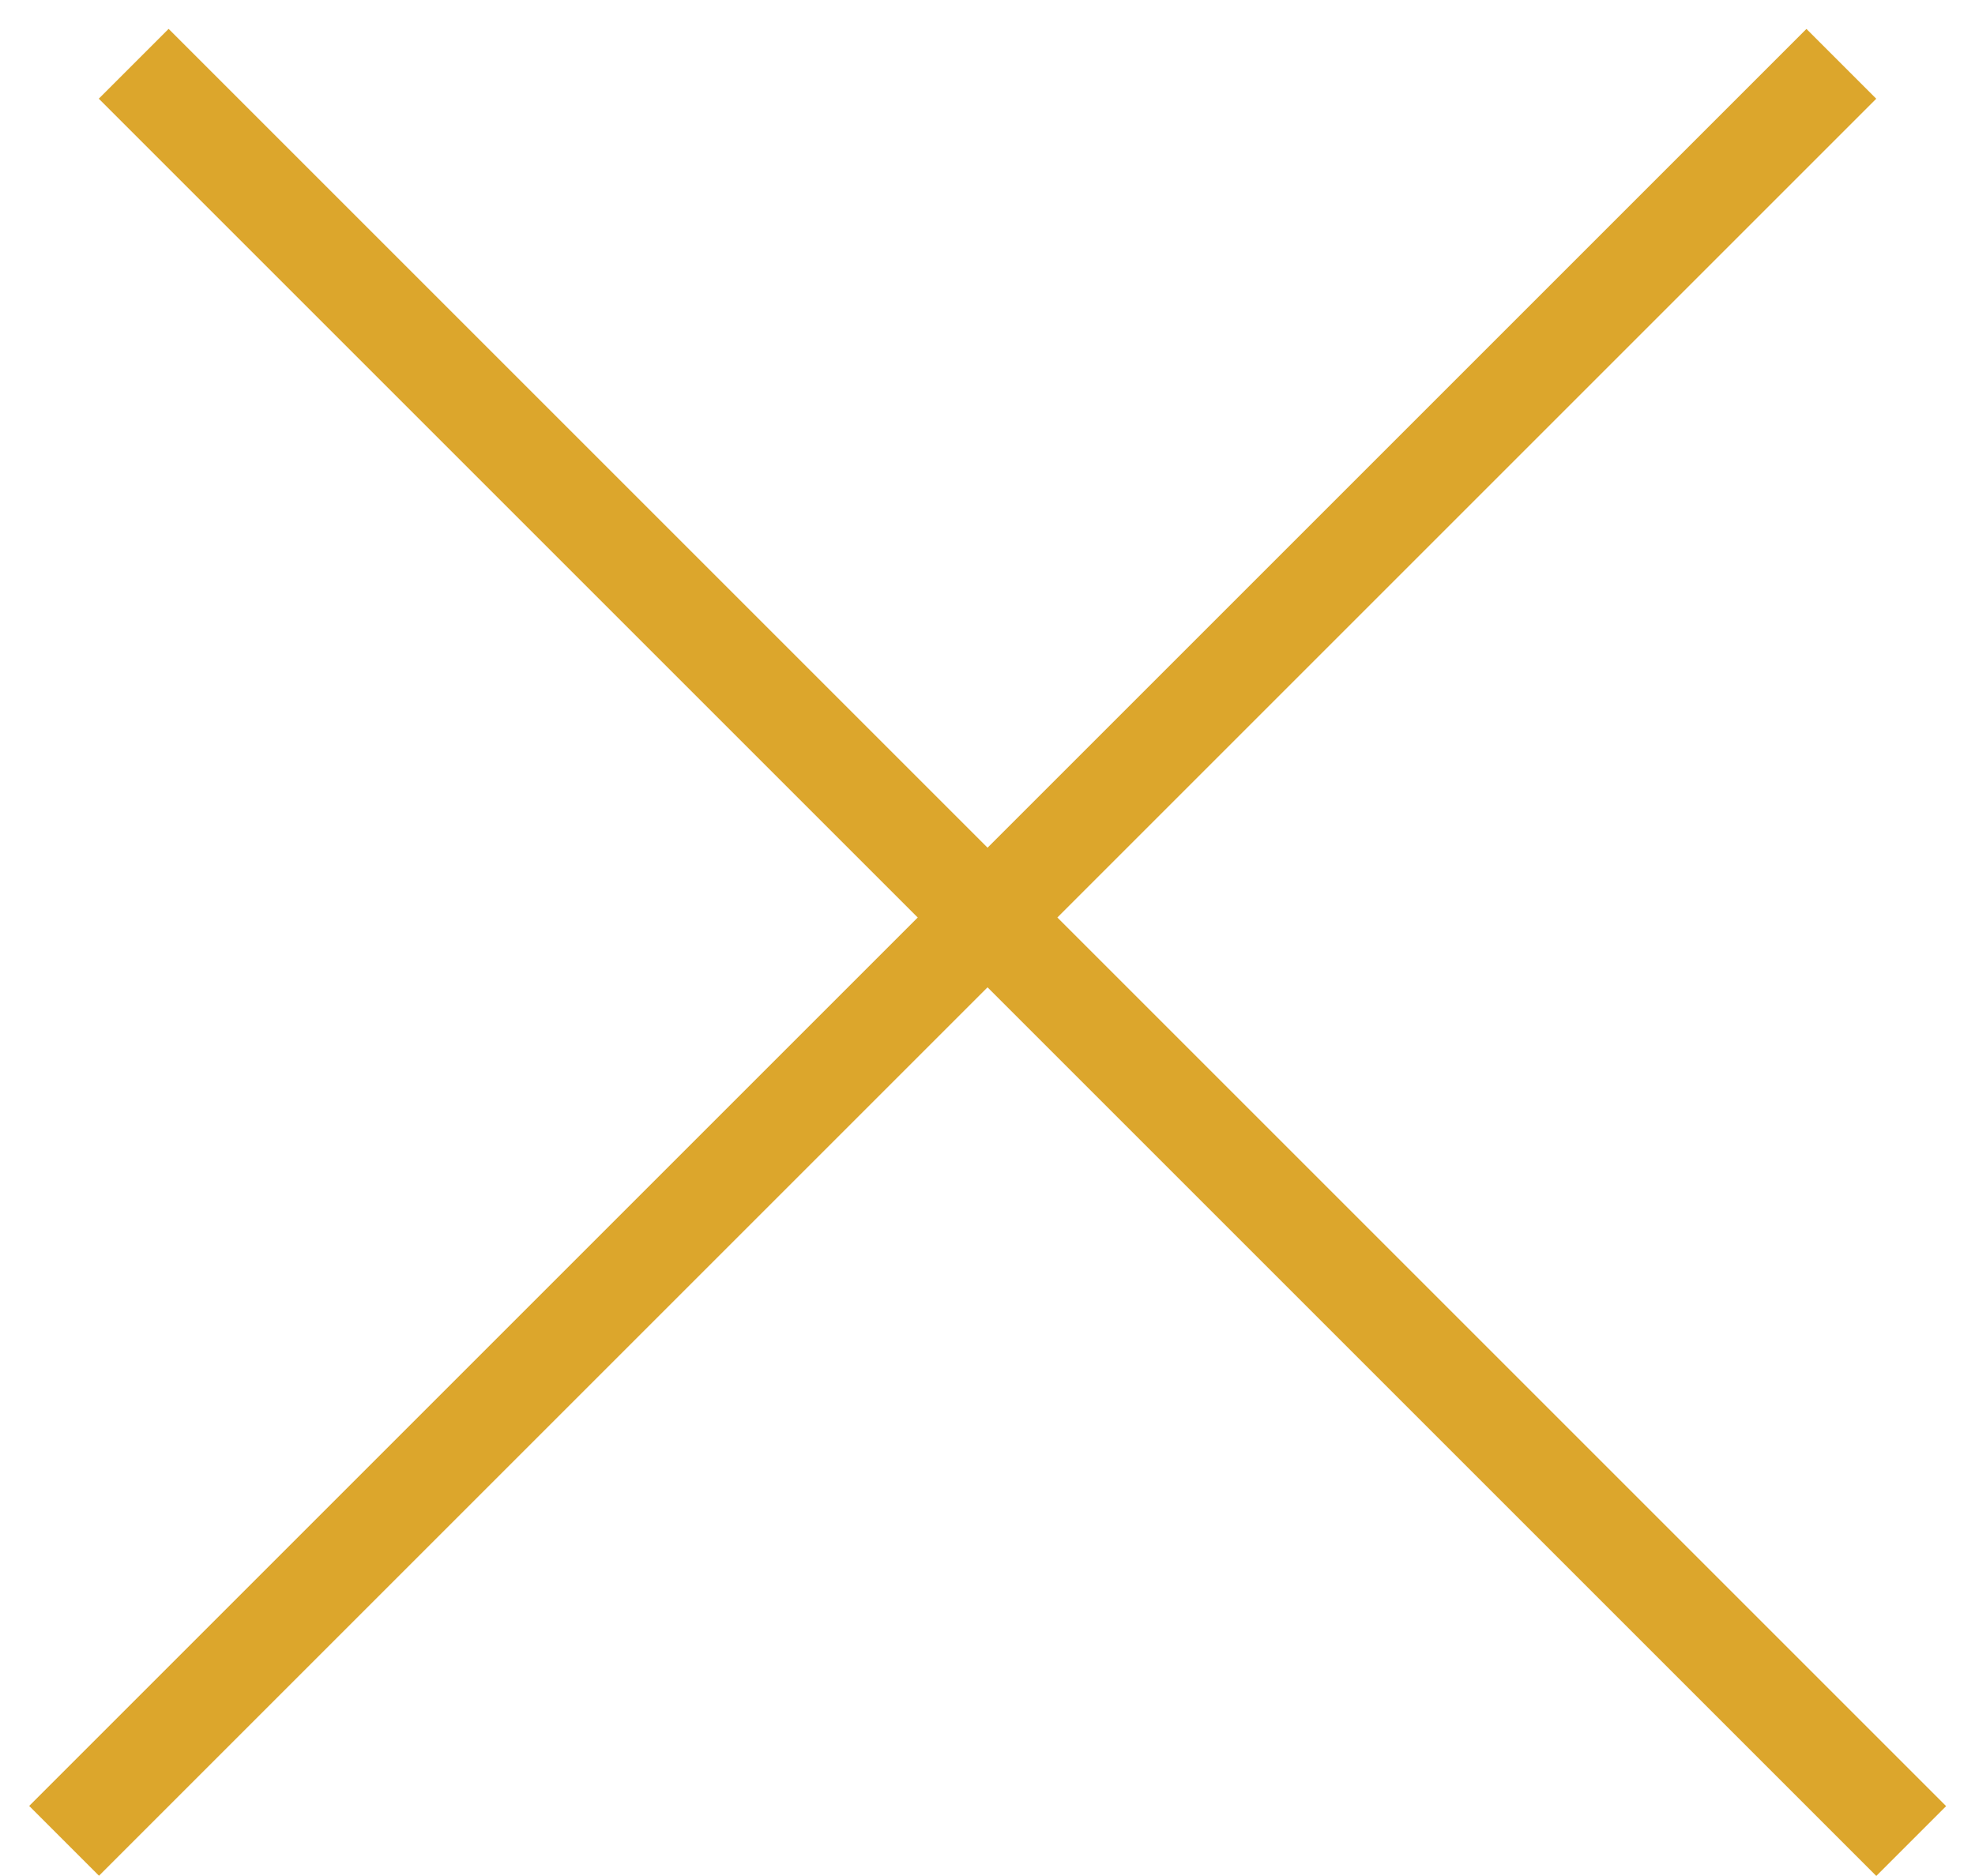 <?xml version="1.0" encoding="UTF-8"?> <svg xmlns="http://www.w3.org/2000/svg" width="20" height="19" viewBox="0 0 20 19" fill="none"><line x1="1.354" y1="0.646" x2="19.354" y2="18.646" stroke="#DCA62C"></line><line y1="-0.5" x2="25.456" y2="-0.5" transform="matrix(-0.707 0.707 0.707 0.707 19 1)" stroke="#DCA62C"></line></svg> 